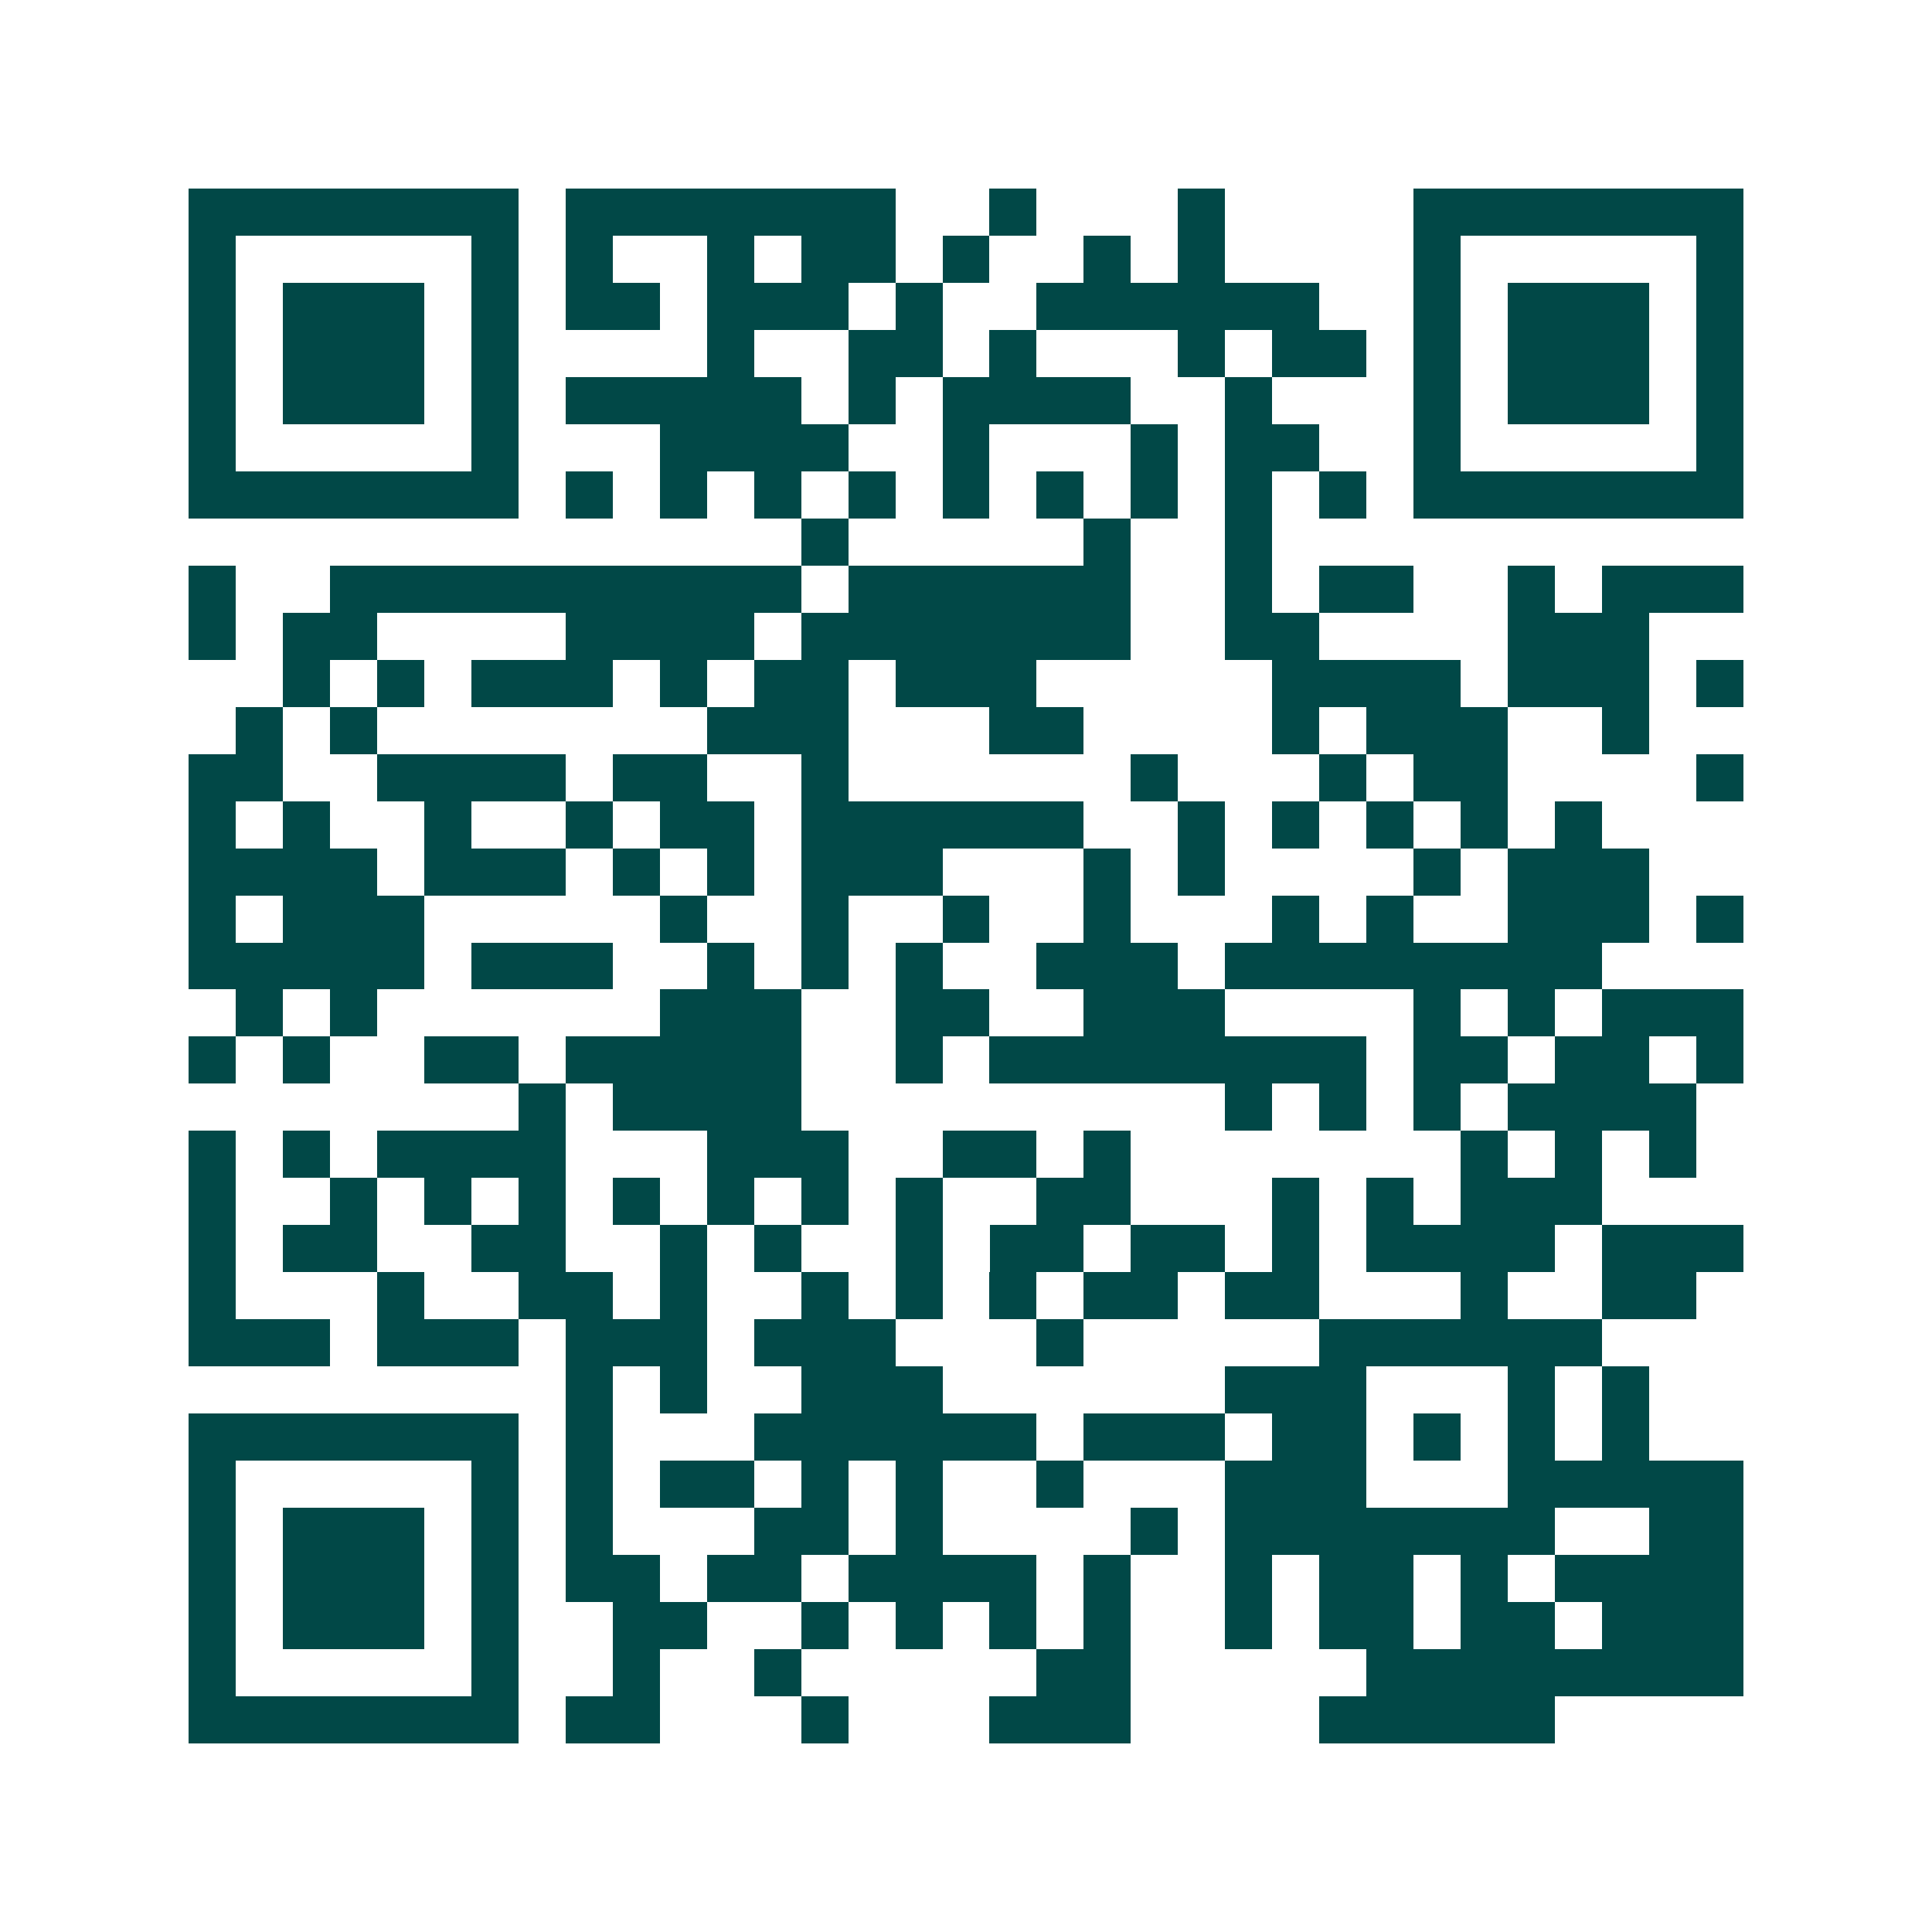 <svg xmlns="http://www.w3.org/2000/svg" width="200" height="200" viewBox="0 0 41 41" shape-rendering="crispEdges"><path fill="#ffffff" d="M0 0h41v41H0z"/><path stroke="#014847" d="M4 4.5h7m1 0h7m2 0h1m3 0h1m4 0h7M4 5.5h1m5 0h1m1 0h1m2 0h1m1 0h2m1 0h1m2 0h1m1 0h1m4 0h1m5 0h1M4 6.5h1m1 0h3m1 0h1m1 0h2m1 0h3m1 0h1m2 0h6m2 0h1m1 0h3m1 0h1M4 7.5h1m1 0h3m1 0h1m4 0h1m2 0h2m1 0h1m3 0h1m1 0h2m1 0h1m1 0h3m1 0h1M4 8.5h1m1 0h3m1 0h1m1 0h5m1 0h1m1 0h4m2 0h1m3 0h1m1 0h3m1 0h1M4 9.5h1m5 0h1m3 0h4m2 0h1m3 0h1m1 0h2m2 0h1m5 0h1M4 10.5h7m1 0h1m1 0h1m1 0h1m1 0h1m1 0h1m1 0h1m1 0h1m1 0h1m1 0h1m1 0h7M17 11.5h1m5 0h1m2 0h1M4 12.5h1m2 0h10m1 0h6m2 0h1m1 0h2m2 0h1m1 0h3M4 13.5h1m1 0h2m4 0h4m1 0h7m2 0h2m4 0h3M6 14.5h1m1 0h1m1 0h3m1 0h1m1 0h2m1 0h3m5 0h4m1 0h3m1 0h1M5 15.5h1m1 0h1m7 0h3m3 0h2m4 0h1m1 0h3m2 0h1M4 16.5h2m2 0h4m1 0h2m2 0h1m6 0h1m3 0h1m1 0h2m4 0h1M4 17.5h1m1 0h1m2 0h1m2 0h1m1 0h2m1 0h6m2 0h1m1 0h1m1 0h1m1 0h1m1 0h1M4 18.5h4m1 0h3m1 0h1m1 0h1m1 0h3m3 0h1m1 0h1m4 0h1m1 0h3M4 19.5h1m1 0h3m5 0h1m2 0h1m2 0h1m2 0h1m3 0h1m1 0h1m2 0h3m1 0h1M4 20.5h5m1 0h3m2 0h1m1 0h1m1 0h1m2 0h3m1 0h8M5 21.5h1m1 0h1m6 0h3m2 0h2m2 0h3m4 0h1m1 0h1m1 0h3M4 22.5h1m1 0h1m2 0h2m1 0h5m2 0h1m1 0h8m1 0h2m1 0h2m1 0h1M11 23.5h1m1 0h4m9 0h1m1 0h1m1 0h1m1 0h4M4 24.5h1m1 0h1m1 0h4m3 0h3m2 0h2m1 0h1m7 0h1m1 0h1m1 0h1M4 25.5h1m2 0h1m1 0h1m1 0h1m1 0h1m1 0h1m1 0h1m1 0h1m2 0h2m3 0h1m1 0h1m1 0h3M4 26.5h1m1 0h2m2 0h2m2 0h1m1 0h1m2 0h1m1 0h2m1 0h2m1 0h1m1 0h4m1 0h3M4 27.5h1m3 0h1m2 0h2m1 0h1m2 0h1m1 0h1m1 0h1m1 0h2m1 0h2m3 0h1m2 0h2M4 28.5h3m1 0h3m1 0h3m1 0h3m3 0h1m5 0h6M12 29.5h1m1 0h1m2 0h3m6 0h3m3 0h1m1 0h1M4 30.5h7m1 0h1m3 0h6m1 0h3m1 0h2m1 0h1m1 0h1m1 0h1M4 31.5h1m5 0h1m1 0h1m1 0h2m1 0h1m1 0h1m2 0h1m3 0h3m3 0h5M4 32.5h1m1 0h3m1 0h1m1 0h1m3 0h2m1 0h1m4 0h1m1 0h7m2 0h2M4 33.5h1m1 0h3m1 0h1m1 0h2m1 0h2m1 0h4m1 0h1m2 0h1m1 0h2m1 0h1m1 0h4M4 34.5h1m1 0h3m1 0h1m2 0h2m2 0h1m1 0h1m1 0h1m1 0h1m2 0h1m1 0h2m1 0h2m1 0h3M4 35.5h1m5 0h1m2 0h1m2 0h1m5 0h2m5 0h8M4 36.5h7m1 0h2m3 0h1m3 0h3m4 0h5"/></svg>
